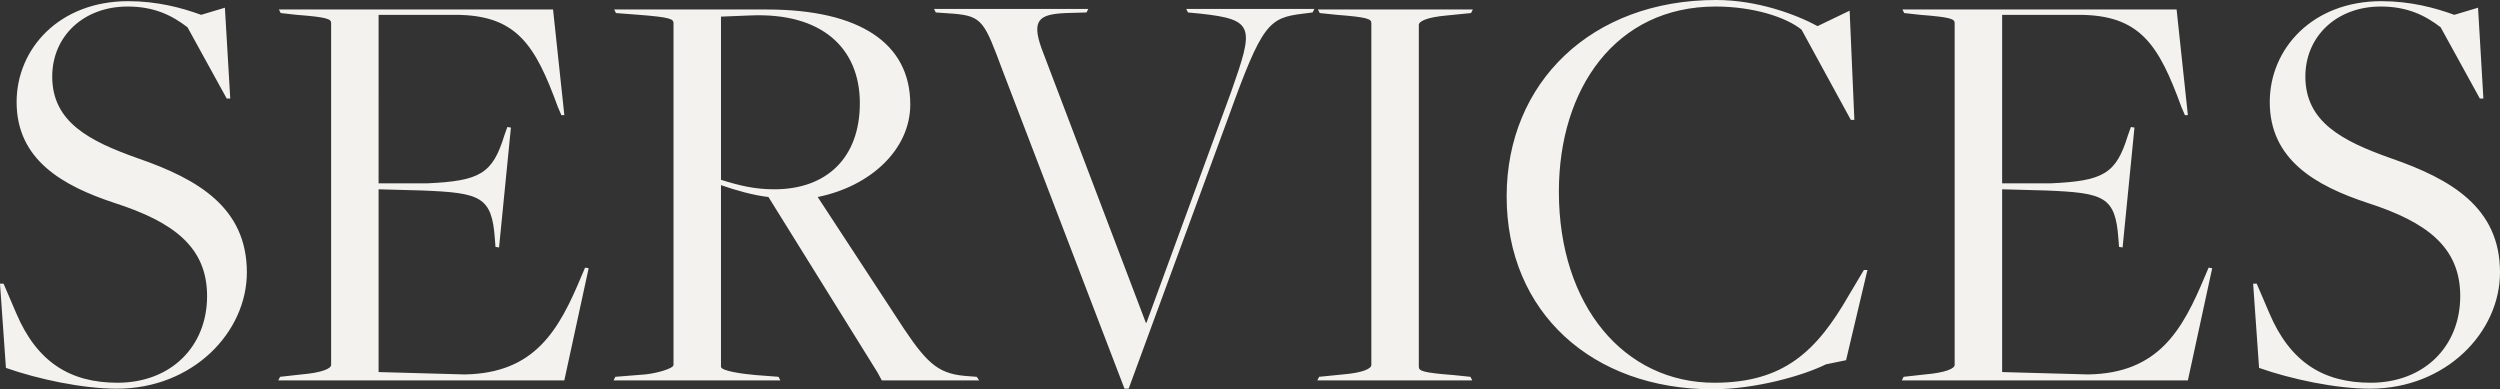 <?xml version="1.0" encoding="UTF-8"?>
<svg xmlns="http://www.w3.org/2000/svg" width="1862.146" height="289.952" viewBox="0 0 1862.146 289.952">
  <rect x="0" y="0" width="1862.146" height="289.952" fill="#333333" stroke="none"/>
  <path id="Path_5015" data-name="Path 5015" d="M-842.673,6.188c56.576,0,96.8-41.99,96.8-86.632,0-48.178-36.244-69.394-80.886-84.864-36.244-12.818-64.09-26.962-64.09-61,0-30.056,23.426-52.156,56.134-52.156,19.89,0,33.15,6.63,44.642,15.47l29.172,53.04h2.652l-3.978-67.626-17.68,5.3c-14.586-5.3-32.708-10.166-54.366-10.166-51.272,0-83.1,35.36-83.1,75.14,0,42.874,34.034,62.322,72.93,75.14,43.758,14.144,68.952,32.708,68.952,69.394,0,37.57-26.962,64.532-66.742,64.532-35.36,0-60.112-15.47-75.582-52.156L-927.1-72.046h-2.652l4.42,62.764C-901.459-.884-868.309,6.188-842.673,6.188ZM-722.449,0h213.044l18.122-83.538-2.652-.442-2.652,6.188C-513.383-37.57-531.063-5.3-583.661-4.42l-64.09-1.768V-142.324l32.708.884c43.316,1.768,51.714,4.42,53.924,36.244l.442,5.746,2.652.442,8.84-89.284-2.652-.442-2.21,6.188c-8.84,28.73-18.122,34.034-57.9,35.8h-35.8V-272.272h57.018c45.968,0,59.67,22.542,76.466,68.51l2.652,6.188h2.21l-8.4-78.676h-204.2l1.326,2.652,11.934,1.326c22.984,1.768,25.636,3.094,25.636,6.188V-11.492c0,2.652-6.63,5.746-22.1,7.072l-15.912,1.768Zm249.73,0h124.2l-1.326-2.652-17.238-1.326c-10.166-.884-25.636-3.094-25.636-6.188V-145.418c11.492,3.978,23.868,7.514,35.36,8.84L-276.029-5.746-272.935,0h72.488l-1.768-2.652-5.746-.442c-21.658-1.326-30.056-7.956-48.178-34.918l-64.532-98.566c39.338-7.956,68.952-35.36,68.952-68.952,0-45.526-37.57-70.72-106.964-70.72H-472.277l1.326,2.652,17.238,1.326c22.984,1.768,25.636,3.094,25.636,6.188V-11.492c0,2.652-12.376,6.188-21.216,7.072l-22.1,1.768Zm119.782-142.324c-14.586,0-25.636-2.652-39.78-7.072v-121.55l22.1-.884c53.04-2.21,81.328,24.31,81.328,65.416C-289.289-165.75-314.041-142.324-352.937-142.324ZM-92.157,6.188h3.094l74.7-203.32c24.752-68.51,29.614-72.93,55.25-76.024l7.072-.884,1.326-2.652H-46.189l1.326,2.652,9.282.884c40.664,4.42,39.78,10.166,22.984,57.9L-75.8-42.874h-.442L-154.037-247.52c-7.514-21.216-1.326-25.194,18.122-26.078l15.47-.442,1.326-2.652h-114.92l1.326,2.652,12.818.884c22.1,1.768,23.426,6.188,37.128,42.874ZM51.493,0H166.855l-1.326-2.652L152.711-3.978c-22.984-1.768-25.636-3.094-25.636-6.188V-264.758c0-2.652,5.746-5.746,21.216-7.072l17.68-1.768,1.326-2.652H51.935l1.326,2.652,12.818,1.326c22.984,1.768,25.636,3.094,25.636,6.188V-11.492c0,2.652-5.746,5.746-21.216,7.072L52.819-2.652ZM345.865,6.63c31.824,0,67.626-10.166,84.422-18.564l15.028-3.094,15.912-67.184h-2.652l-11.05,18.564C423.657-22.1,399.347,1.768,347.191,1.768c-67.184,0-115.8-57.46-115.8-142.324,0-76.908,42.432-137.9,116.688-137.9,28.288,0,52.6,7.956,64.09,17.238l36.686,67.184H451.5l-3.536-81.328L424.1-263.874c-16.354-8.84-45.084-19.448-75.582-19.448-92.82,0-156.026,61.438-156.026,146.3C192.491-50.388,256.581,6.63,345.865,6.63Zm141-6.63H699.907l18.122-83.538-2.652-.442-2.652,6.188C695.929-37.57,678.249-5.3,625.651-4.42l-64.09-1.768V-142.324l32.708.884c43.316,1.768,51.714,4.42,53.924,36.244l.442,5.746,2.652.442,8.84-89.284-2.652-.442-2.21,6.188c-8.84,28.73-18.122,34.034-57.9,35.8h-35.8V-272.272h57.018c45.968,0,59.67,22.542,76.466,68.51l2.652,6.188h2.21l-8.4-78.676H487.3l1.326,2.652,11.934,1.326c22.984,1.768,25.636,3.094,25.636,6.188V-11.492c0,2.652-6.63,5.746-22.1,7.072L488.189-2.652ZM835.6,6.188c56.576,0,96.8-41.99,96.8-86.632,0-48.178-36.244-69.394-80.886-84.864-36.244-12.818-64.09-26.962-64.09-61,0-30.056,23.426-52.156,56.134-52.156,19.89,0,33.15,6.63,44.642,15.47l29.172,53.04h2.652l-3.978-67.626-17.68,5.3c-14.586-5.3-32.708-10.166-54.366-10.166-51.272,0-83.1,35.36-83.1,75.14,0,42.874,34.034,62.322,72.93,75.14,43.758,14.144,68.952,32.708,68.952,69.394,0,37.57-26.962,64.532-66.742,64.532-35.36,0-60.112-15.47-75.582-52.156l-9.282-21.658h-2.652l4.42,62.764C776.815-.884,809.965,6.188,835.6,6.188Z" transform="translate(929.747 283.322)" fill="#f4f2ef"></path>
</svg>

